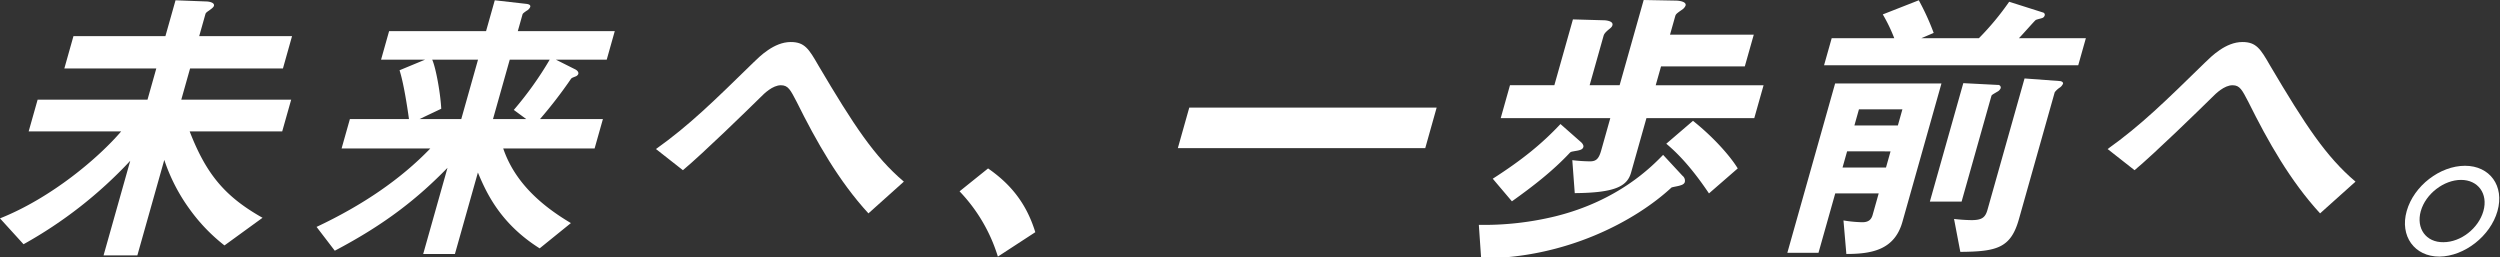 <svg xmlns="http://www.w3.org/2000/svg" xmlns:xlink="http://www.w3.org/1999/xlink" width="836" height="86" viewBox="0 0 836 86">
  <rect x="0" y="0" width="836" height="86" fill="#333333" stroke="none"/>
  <defs>
    <clipPath id="clip-path">
      <rect id="長方形_4595" data-name="長方形 4595" width="836" height="86" transform="translate(-228.5 -7659)" fill="#fff" stroke="#707070" stroke-width="1"/>
    </clipPath>
  </defs>
  <g id="マスクグループ_529" data-name="マスクグループ 529" transform="translate(228.5 7659)" clip-path="url(#clip-path)">
    <g id="グループ_825" data-name="グループ 825" transform="translate(-592.085 -7945.692)">
      <path id="パス_1366" data-name="パス 1366" d="M438.649,368.674A59.025,59.025,0,0,1,427.1,356.689a60.227,60.227,0,0,1-8.577-16.614l-9.011,31.941h-11.3l8.929-31.646a145.367,145.367,0,0,1-35.685,27.91l-7.873-8.651c17.269-6.881,33.055-20.341,40.526-29.09H373.17l3-10.609H412.91l2.941-10.429H385.1l3.048-10.814H418.9l3.383-11.985,10.306.393c.688,0,2.859.295,2.531,1.475-.139.491-.86.983-1.237,1.27-1.114.795-1.466.991-1.606,1.483l-2.081,7.365h31.048L458.2,309.5H427.148l-2.941,10.429h36.75l-3,10.609h-30.95c5.628,14.549,11.993,21.914,24.372,28.893Z" transform="translate(0 0.087)" fill="#fff"/>
      <path id="パス_1367" data-name="パス 1367" d="M438.923,336.242c3.817,11.207,12.525,18.965,22.635,24.961l-10.445,8.454c-13.091-8.249-17.785-18.473-20.653-25.363l-7.684,27.238H412.167l8.127-28.811c-9.806,10.027-20.5,18.686-37.692,27.722l-6.095-7.963q23.446-11.047,38.044-26.239H384.879l2.777-9.831h19.751c-.573-4.227-1.835-12.288-3.154-16.311l8.552-3.547H398.077l2.687-9.536h32.424L436.1,286.7l10.388,1.18c1.048.1,1.655.393,1.466,1.073a2.706,2.706,0,0,1-1.253,1.278c-.852.6-1.237.893-1.319,1.188l-1.581,5.6h32.424l-2.687,9.536h-17l6.283,3.154c.434.189,1.45.778,1.2,1.663a1.55,1.55,0,0,1-.9.795c-1.221.492-1.327.492-1.655.983a150.541,150.541,0,0,1-10.232,13.263h21.029l-2.777,9.831ZM430.5,306.554H415.174c1.212,2.654,2.752,11.108,3.031,16.417l-7.258,3.441H424.9Zm10.609,0-5.6,19.857h11.1l-4.145-3.048a115.328,115.328,0,0,0,12.009-16.81Z" transform="translate(92.936 0.087)" fill="#fff"/>
      <path id="パス_1368" data-name="パス 1368" d="M461.411,345.711c-9.986-10.9-17.326-23.88-23.97-37.249-2.105-4.031-2.843-5.6-5.3-5.6-2.752,0-5.587,2.752-6.832,4.03-4.5,4.424-19.121,18.678-25.936,24.38l-9.011-7.078c11.19-7.963,19.358-16.024,32.654-29,2.023-1.958,6.824-6.783,12.419-6.783,4.62,0,6.046,2.269,9.2,7.766,11.911,20.152,18.793,30.573,28.623,38.92Z" transform="translate(192.576 12.335)" fill="#fff"/>
      <path id="パス_1369" data-name="パス 1369" d="M412.289,293.567c6.9,4.809,12.616,11,15.794,21.324l-12.518,8.159a54.7,54.7,0,0,0-12.812-21.823Z" transform="translate(281.708 49.446)" fill="#fff"/>
      <path id="パス_1370" data-name="パス 1370" d="M411.664,304.649l3.826-13.566h82.724L494.4,304.649Z" transform="translate(345.789 31.581)" fill="#fff"/>
      <path id="パス_1371" data-name="パス 1371" d="M491.241,348.714c-.451.2-2.409.492-2.859.68-12.1,11.215-35.366,23.692-63.661,23.692l-.77-11.2a100.942,100.942,0,0,0,25.56-2.851c21.119-5.21,32.334-16.72,36.061-20.554l6.48,6.988a2.08,2.08,0,0,1,.786,2.064C492.732,347.928,492.4,348.42,491.241,348.714Zm-35.177-11.5c-1.04.2-1.237.2-1.606.483-5.784,6.2-12.558,11.411-19.448,16.319l-6.406-7.561c9.953-6.39,16.458-11.7,22.643-18.285l6.922,6.1c.238.189.909.975.737,1.565C458.686,336.623,458.014,336.918,456.064,337.213Zm23.929-11.01-5.128,18.178c-1.278,4.53-5.153,6.791-18.842,6.89l-.819-11.018a53.976,53.976,0,0,0,5.882.393c1.966,0,2.949-.68,3.777-3.629L467.91,326.2H431.266l3.1-11.01h14.836l6.21-22.012,10.429.295c.4,0,3.195.188,2.777,1.671-.139.492-.418.786-1.3,1.466-1.294,1.09-1.524,1.581-1.688,2.163L461,315.192h10.027l8.045-28.5,10.65.2c1.073,0,3.744.295,3.359,1.671a3.129,3.129,0,0,1-1.171,1.368c-1.712,1.18-2.1,1.483-2.286,2.171l-1.745,6.185h28.009l-3,10.617H484.876l-1.778,6.291h36.07l-3.113,11.01Zm20.914,25.166c-4.227-6.292-8.946-12.19-14.279-16.614l8.938-7.66c7.611,6.087,12.894,12.477,14.959,15.917Z" transform="translate(434.158 0)" fill="#fff"/>
      <path id="パス_1372" data-name="パス 1372" d="M456.279,371.533l-.967-11.215a42.4,42.4,0,0,0,6.308.6c1.974,0,2.982-.787,3.449-2.458l2.023-7.176H452.56l-5.6,19.849H436.544l15.975-56.616H488.08L475.022,360.81C472.385,370.149,464.823,371.533,456.279,371.533Zm-7.455-63.112,2.548-9.036H472.3a53.148,53.148,0,0,0-3.842-7.963L480.5,286.7a81.665,81.665,0,0,1,4.981,10.912l-4.137,1.77H500.6a91.191,91.191,0,0,0,10.125-12.19l11.453,3.637a.786.786,0,0,1,.409.983,1.311,1.311,0,0,1-1.032.885c-.229.1-1.581.393-1.933.59s-4.719,5.21-5.653,6.1h22.4l-2.548,9.036Zm22.233,28.8H456.525l-1.524,5.4h14.533Zm3.965-14.058H460.49l-1.524,5.407H473.5Zm31.728-5.89c-1.647.983-1.868,1.073-1.983,1.466l-9.953,35.283H484.2l11.182-39.609,11.526.59a.882.882,0,0,1,.975,1.089A2.341,2.341,0,0,1,506.75,317.277Zm21.053-1.483a6.8,6.8,0,0,0-1.851,1.671l-11.977,42.459c-2.72,9.634-7.373,10.814-19.587,10.912l-2.1-11.01a56.033,56.033,0,0,0,5.784.393c3.441,0,4.645-.787,5.391-3.433l12.4-43.943,11.936.885c.656.1,1.041.491.926.885A3.193,3.193,0,0,1,527.8,315.794Z" transform="translate(524.729 0.087)" fill="#fff"/>
      <path id="パス_1373" data-name="パス 1373" d="M520.667,345.711c-9.986-10.9-17.327-23.88-23.97-37.249-2.114-4.031-2.843-5.6-5.3-5.6-2.753,0-5.587,2.752-6.832,4.03-4.5,4.424-19.12,18.678-25.936,24.38l-9.012-7.078c11.182-7.963,19.358-16.024,32.654-29,2.024-1.958,6.824-6.783,12.419-6.783,4.62,0,6.046,2.269,9.2,7.766,11.911,20.152,18.792,30.573,28.623,38.92Z" transform="translate(618.751 12.335)" fill="#fff"/>
      <path id="パス_1374" data-name="パス 1374" d="M492.7,308.6c-2.359,8.356-11.043,15.131-19.423,15.229-8.348,0-13.3-6.873-10.936-15.229,2.384-8.454,11.149-15.139,19.505-15.139C490.106,293.459,495.087,300.144,492.7,308.6Zm-25.641,0c-1.638,5.8,1.745,10.51,7.57,10.412,5.8,0,11.723-4.612,13.361-10.412s-1.786-10.42-7.48-10.42S468.7,302.8,467.062,308.6Z" transform="translate(706.042 48.669)" fill="#fff"/>
    </g>
  </g>
</svg>
